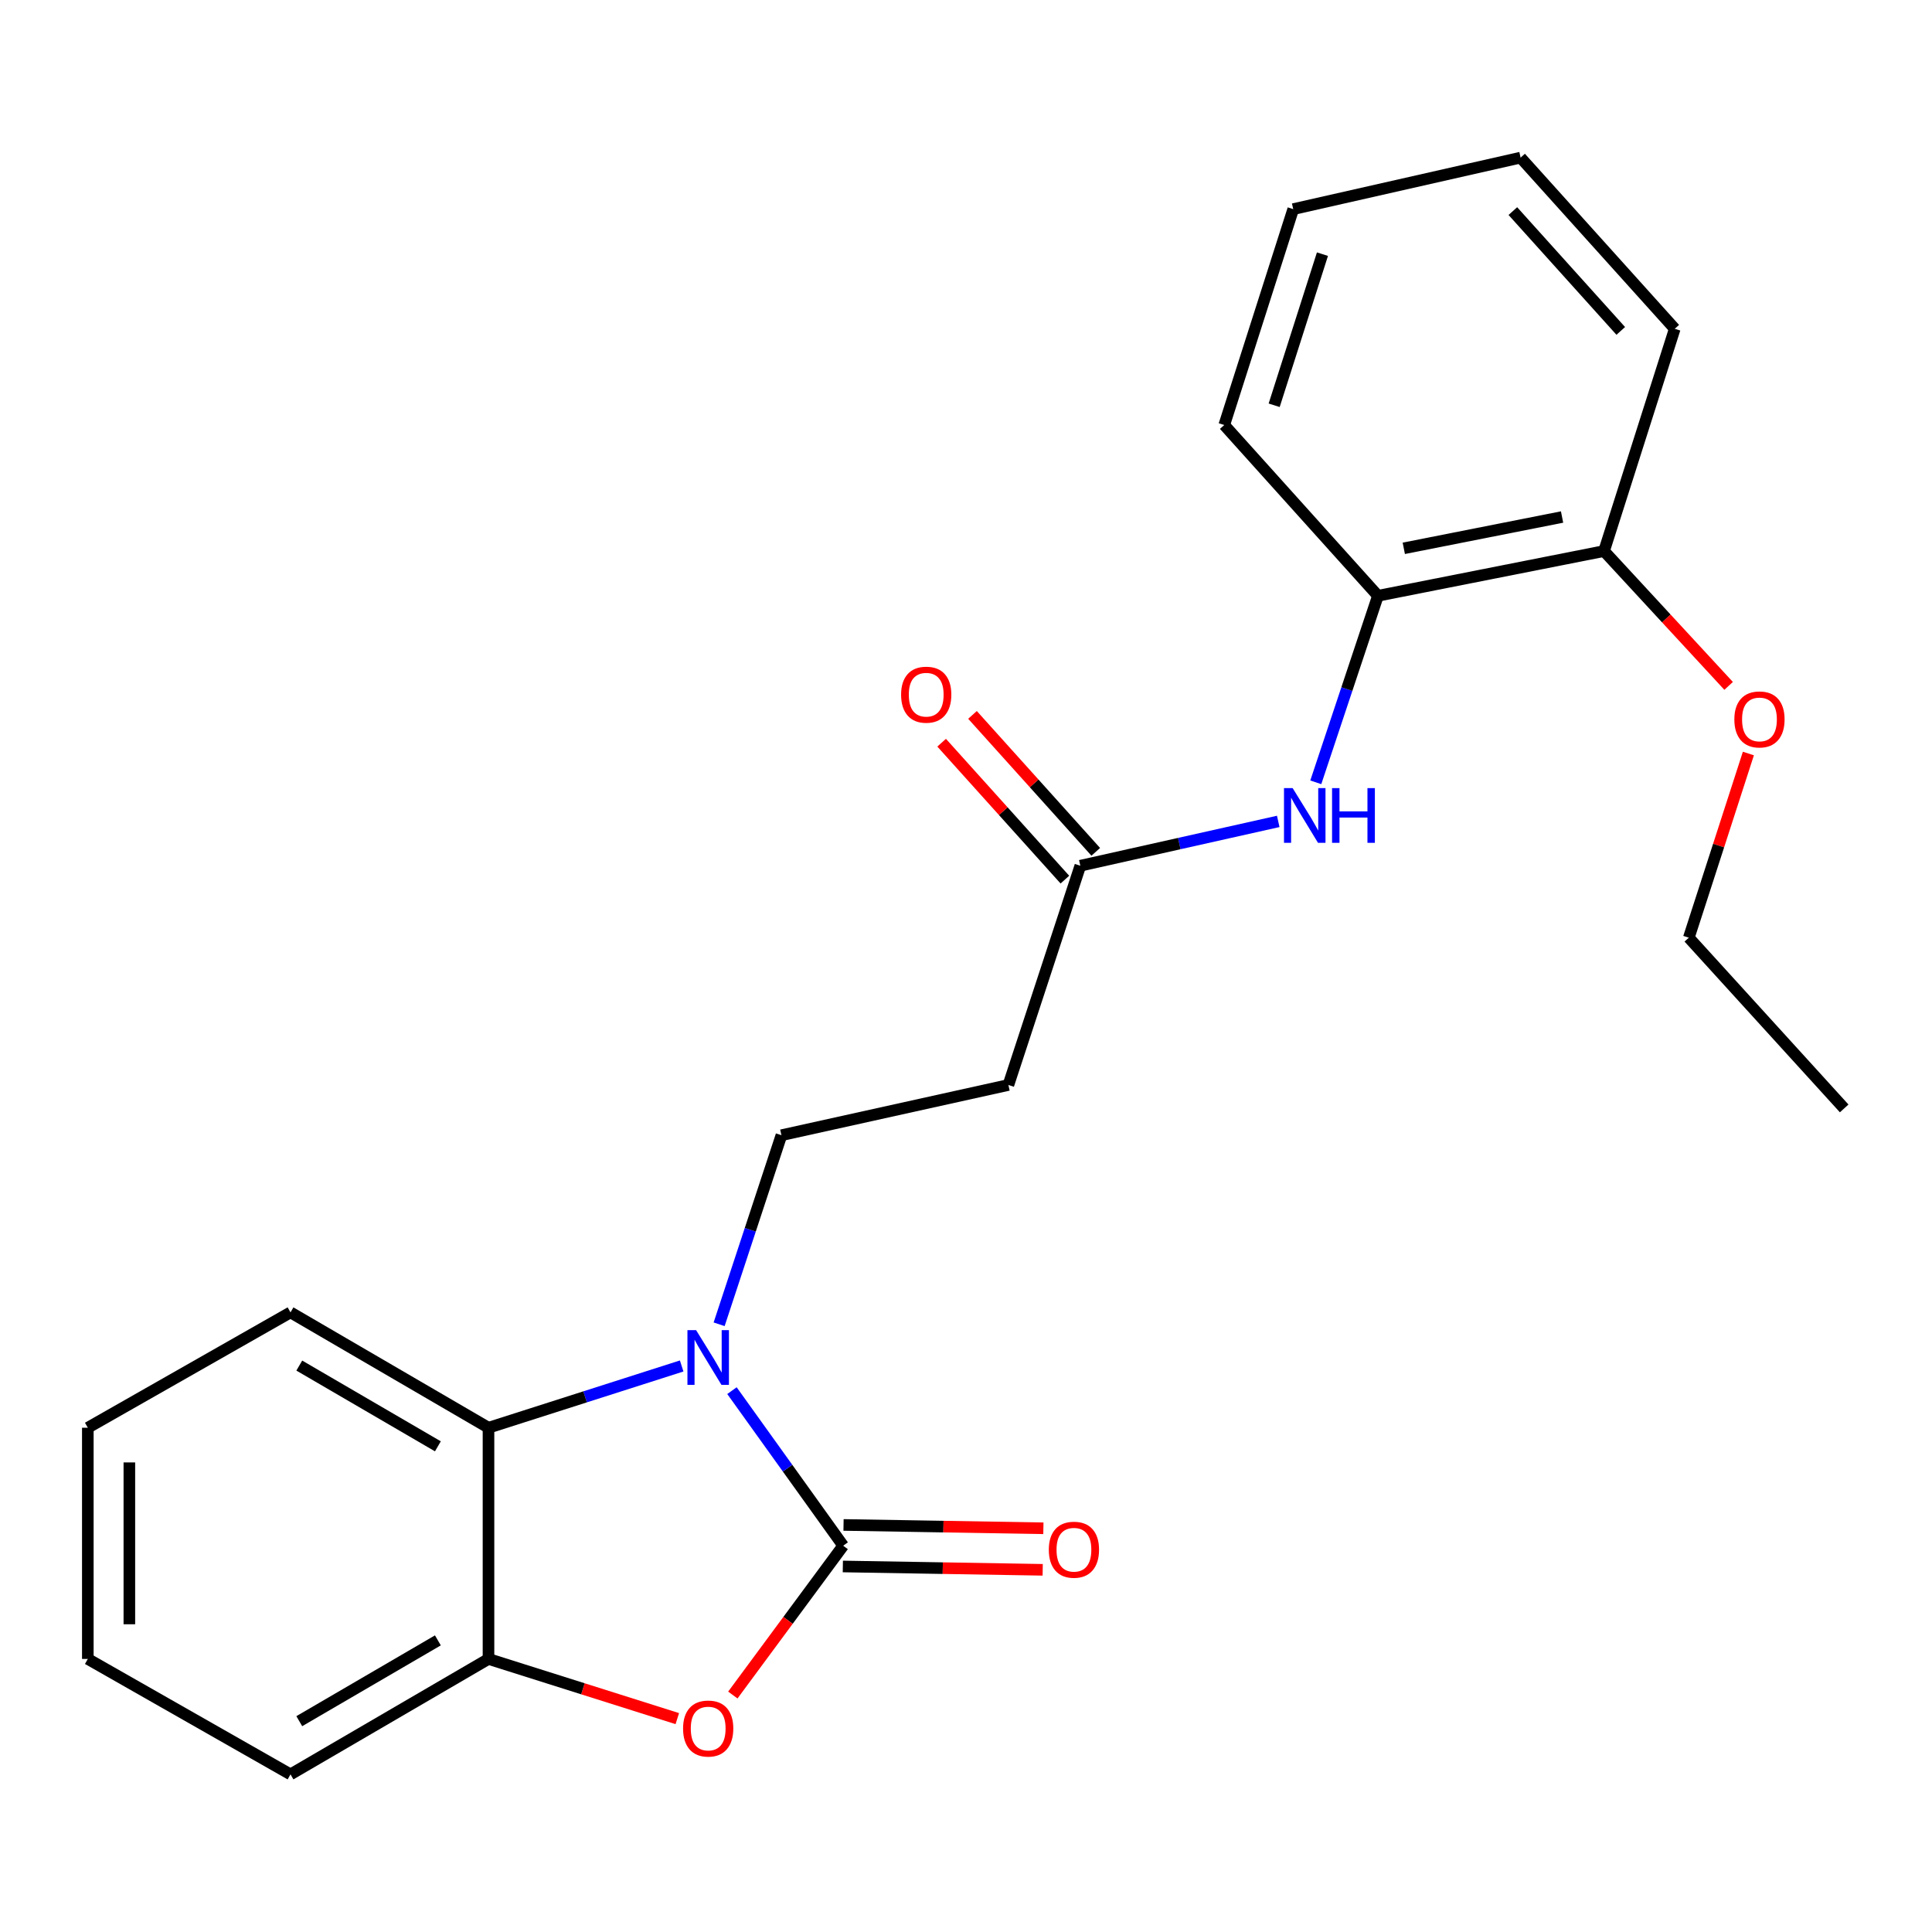 <?xml version='1.0' encoding='iso-8859-1'?>
<svg version='1.1' baseProfile='full'
              xmlns='http://www.w3.org/2000/svg'
                      xmlns:rdkit='http://www.rdkit.org/xml'
                      xmlns:xlink='http://www.w3.org/1999/xlink'
                  xml:space='preserve'
width='1000px' height='1000px' viewBox='0 0 1000 1000'>
<!-- END OF HEADER -->
<rect style='opacity:1.0;fill:#FFFFFF;stroke:none' width='1000' height='1000' x='0' y='0'> </rect>
<path class='bond-0' d='M 436.432,800.056 L 407.647,759.925' style='fill:none;fill-rule:evenodd;stroke:#000000;stroke-width:6px;stroke-linecap:butt;stroke-linejoin:miter;stroke-opacity:1' />
<path class='bond-0' d='M 407.647,759.925 L 378.863,719.795' style='fill:none;fill-rule:evenodd;stroke:#0000FF;stroke-width:6px;stroke-linecap:butt;stroke-linejoin:miter;stroke-opacity:1' />
<path class='bond-1' d='M 436.432,800.056 L 407.872,838.703' style='fill:none;fill-rule:evenodd;stroke:#000000;stroke-width:6px;stroke-linecap:butt;stroke-linejoin:miter;stroke-opacity:1' />
<path class='bond-1' d='M 407.872,838.703 L 379.312,877.349' style='fill:none;fill-rule:evenodd;stroke:#FF0000;stroke-width:6px;stroke-linecap:butt;stroke-linejoin:miter;stroke-opacity:1' />
<path class='bond-9' d='M 436.252,810.805 L 487.975,811.668' style='fill:none;fill-rule:evenodd;stroke:#000000;stroke-width:6px;stroke-linecap:butt;stroke-linejoin:miter;stroke-opacity:1' />
<path class='bond-9' d='M 487.975,811.668 L 539.698,812.532' style='fill:none;fill-rule:evenodd;stroke:#FF0000;stroke-width:6px;stroke-linecap:butt;stroke-linejoin:miter;stroke-opacity:1' />
<path class='bond-9' d='M 436.611,789.308 L 488.334,790.172' style='fill:none;fill-rule:evenodd;stroke:#000000;stroke-width:6px;stroke-linecap:butt;stroke-linejoin:miter;stroke-opacity:1' />
<path class='bond-9' d='M 488.334,790.172 L 540.057,791.035' style='fill:none;fill-rule:evenodd;stroke:#FF0000;stroke-width:6px;stroke-linecap:butt;stroke-linejoin:miter;stroke-opacity:1' />
<path class='bond-2' d='M 352.832,707.026 L 302.839,723.011' style='fill:none;fill-rule:evenodd;stroke:#0000FF;stroke-width:6px;stroke-linecap:butt;stroke-linejoin:miter;stroke-opacity:1' />
<path class='bond-2' d='M 302.839,723.011 L 252.846,738.996' style='fill:none;fill-rule:evenodd;stroke:#000000;stroke-width:6px;stroke-linecap:butt;stroke-linejoin:miter;stroke-opacity:1' />
<path class='bond-4' d='M 372.221,685.449 L 388.345,636.519' style='fill:none;fill-rule:evenodd;stroke:#0000FF;stroke-width:6px;stroke-linecap:butt;stroke-linejoin:miter;stroke-opacity:1' />
<path class='bond-4' d='M 388.345,636.519 L 404.468,587.589' style='fill:none;fill-rule:evenodd;stroke:#000000;stroke-width:6px;stroke-linecap:butt;stroke-linejoin:miter;stroke-opacity:1' />
<path class='bond-3' d='M 350.575,889.557 L 301.711,874.112' style='fill:none;fill-rule:evenodd;stroke:#FF0000;stroke-width:6px;stroke-linecap:butt;stroke-linejoin:miter;stroke-opacity:1' />
<path class='bond-3' d='M 301.711,874.112 L 252.846,858.667' style='fill:none;fill-rule:evenodd;stroke:#000000;stroke-width:6px;stroke-linecap:butt;stroke-linejoin:miter;stroke-opacity:1' />
<path class='bond-13' d='M 252.846,738.996 L 150.363,679.286' style='fill:none;fill-rule:evenodd;stroke:#000000;stroke-width:6px;stroke-linecap:butt;stroke-linejoin:miter;stroke-opacity:1' />
<path class='bond-13' d='M 226.65,748.617 L 154.911,706.819' style='fill:none;fill-rule:evenodd;stroke:#000000;stroke-width:6px;stroke-linecap:butt;stroke-linejoin:miter;stroke-opacity:1' />
<path class='bond-23' d='M 252.846,738.996 L 252.846,858.667' style='fill:none;fill-rule:evenodd;stroke:#000000;stroke-width:6px;stroke-linecap:butt;stroke-linejoin:miter;stroke-opacity:1' />
<path class='bond-14' d='M 252.846,858.667 L 150.363,918.414' style='fill:none;fill-rule:evenodd;stroke:#000000;stroke-width:6px;stroke-linecap:butt;stroke-linejoin:miter;stroke-opacity:1' />
<path class='bond-14' d='M 226.645,849.055 L 154.907,890.878' style='fill:none;fill-rule:evenodd;stroke:#000000;stroke-width:6px;stroke-linecap:butt;stroke-linejoin:miter;stroke-opacity:1' />
<path class='bond-7' d='M 404.468,587.589 L 521.942,561.586' style='fill:none;fill-rule:evenodd;stroke:#000000;stroke-width:6px;stroke-linecap:butt;stroke-linejoin:miter;stroke-opacity:1' />
<path class='bond-5' d='M 661.616,425.158 L 610.395,436.63' style='fill:none;fill-rule:evenodd;stroke:#0000FF;stroke-width:6px;stroke-linecap:butt;stroke-linejoin:miter;stroke-opacity:1' />
<path class='bond-5' d='M 610.395,436.63 L 559.173,448.101' style='fill:none;fill-rule:evenodd;stroke:#000000;stroke-width:6px;stroke-linecap:butt;stroke-linejoin:miter;stroke-opacity:1' />
<path class='bond-8' d='M 681.049,404.93 L 697.134,356.653' style='fill:none;fill-rule:evenodd;stroke:#0000FF;stroke-width:6px;stroke-linecap:butt;stroke-linejoin:miter;stroke-opacity:1' />
<path class='bond-8' d='M 697.134,356.653 L 713.22,308.375' style='fill:none;fill-rule:evenodd;stroke:#000000;stroke-width:6px;stroke-linecap:butt;stroke-linejoin:miter;stroke-opacity:1' />
<path class='bond-6' d='M 559.173,448.101 L 521.942,561.586' style='fill:none;fill-rule:evenodd;stroke:#000000;stroke-width:6px;stroke-linecap:butt;stroke-linejoin:miter;stroke-opacity:1' />
<path class='bond-11' d='M 567.163,440.91 L 535.265,405.472' style='fill:none;fill-rule:evenodd;stroke:#000000;stroke-width:6px;stroke-linecap:butt;stroke-linejoin:miter;stroke-opacity:1' />
<path class='bond-11' d='M 535.265,405.472 L 503.366,370.034' style='fill:none;fill-rule:evenodd;stroke:#FF0000;stroke-width:6px;stroke-linecap:butt;stroke-linejoin:miter;stroke-opacity:1' />
<path class='bond-11' d='M 551.183,455.293 L 519.285,419.856' style='fill:none;fill-rule:evenodd;stroke:#000000;stroke-width:6px;stroke-linecap:butt;stroke-linejoin:miter;stroke-opacity:1' />
<path class='bond-11' d='M 519.285,419.856 L 487.387,384.418' style='fill:none;fill-rule:evenodd;stroke:#FF0000;stroke-width:6px;stroke-linecap:butt;stroke-linejoin:miter;stroke-opacity:1' />
<path class='bond-10' d='M 713.22,308.375 L 830.252,285.227' style='fill:none;fill-rule:evenodd;stroke:#000000;stroke-width:6px;stroke-linecap:butt;stroke-linejoin:miter;stroke-opacity:1' />
<path class='bond-10' d='M 726.603,283.812 L 808.525,267.608' style='fill:none;fill-rule:evenodd;stroke:#000000;stroke-width:6px;stroke-linecap:butt;stroke-linejoin:miter;stroke-opacity:1' />
<path class='bond-15' d='M 713.22,308.375 L 633.67,219.987' style='fill:none;fill-rule:evenodd;stroke:#000000;stroke-width:6px;stroke-linecap:butt;stroke-linejoin:miter;stroke-opacity:1' />
<path class='bond-12' d='M 830.252,285.227 L 862.493,320.12' style='fill:none;fill-rule:evenodd;stroke:#000000;stroke-width:6px;stroke-linecap:butt;stroke-linejoin:miter;stroke-opacity:1' />
<path class='bond-12' d='M 862.493,320.12 L 894.734,355.014' style='fill:none;fill-rule:evenodd;stroke:#FF0000;stroke-width:6px;stroke-linecap:butt;stroke-linejoin:miter;stroke-opacity:1' />
<path class='bond-16' d='M 830.252,285.227 L 866.849,170.178' style='fill:none;fill-rule:evenodd;stroke:#000000;stroke-width:6px;stroke-linecap:butt;stroke-linejoin:miter;stroke-opacity:1' />
<path class='bond-17' d='M 904.961,390.021 L 889.543,437.682' style='fill:none;fill-rule:evenodd;stroke:#FF0000;stroke-width:6px;stroke-linecap:butt;stroke-linejoin:miter;stroke-opacity:1' />
<path class='bond-17' d='M 889.543,437.682 L 874.124,485.344' style='fill:none;fill-rule:evenodd;stroke:#000000;stroke-width:6px;stroke-linecap:butt;stroke-linejoin:miter;stroke-opacity:1' />
<path class='bond-18' d='M 150.363,679.286 L 45.455,738.996' style='fill:none;fill-rule:evenodd;stroke:#000000;stroke-width:6px;stroke-linecap:butt;stroke-linejoin:miter;stroke-opacity:1' />
<path class='bond-19' d='M 150.363,918.414 L 45.455,858.667' style='fill:none;fill-rule:evenodd;stroke:#000000;stroke-width:6px;stroke-linecap:butt;stroke-linejoin:miter;stroke-opacity:1' />
<path class='bond-21' d='M 633.67,219.987 L 669.372,108.246' style='fill:none;fill-rule:evenodd;stroke:#000000;stroke-width:6px;stroke-linecap:butt;stroke-linejoin:miter;stroke-opacity:1' />
<path class='bond-21' d='M 659.505,209.769 L 684.497,131.551' style='fill:none;fill-rule:evenodd;stroke:#000000;stroke-width:6px;stroke-linecap:butt;stroke-linejoin:miter;stroke-opacity:1' />
<path class='bond-25' d='M 866.849,170.178 L 787.061,81.587' style='fill:none;fill-rule:evenodd;stroke:#000000;stroke-width:6px;stroke-linecap:butt;stroke-linejoin:miter;stroke-opacity:1' />
<path class='bond-25' d='M 838.905,171.278 L 783.053,109.264' style='fill:none;fill-rule:evenodd;stroke:#000000;stroke-width:6px;stroke-linecap:butt;stroke-linejoin:miter;stroke-opacity:1' />
<path class='bond-20' d='M 874.124,485.344 L 954.545,573.709' style='fill:none;fill-rule:evenodd;stroke:#000000;stroke-width:6px;stroke-linecap:butt;stroke-linejoin:miter;stroke-opacity:1' />
<path class='bond-24' d='M 45.455,738.996 L 45.455,858.667' style='fill:none;fill-rule:evenodd;stroke:#000000;stroke-width:6px;stroke-linecap:butt;stroke-linejoin:miter;stroke-opacity:1' />
<path class='bond-24' d='M 66.954,756.947 L 66.954,840.717' style='fill:none;fill-rule:evenodd;stroke:#000000;stroke-width:6px;stroke-linecap:butt;stroke-linejoin:miter;stroke-opacity:1' />
<path class='bond-22' d='M 669.372,108.246 L 787.061,81.587' style='fill:none;fill-rule:evenodd;stroke:#000000;stroke-width:6px;stroke-linecap:butt;stroke-linejoin:miter;stroke-opacity:1' />
<path  class='atom-1' d='M 360.297 688.477
L 369.577 703.477
Q 370.497 704.957, 371.977 707.637
Q 373.457 710.317, 373.537 710.477
L 373.537 688.477
L 377.297 688.477
L 377.297 716.797
L 373.417 716.797
L 363.457 700.397
Q 362.297 698.477, 361.057 696.277
Q 359.857 694.077, 359.497 693.397
L 359.497 716.797
L 355.817 716.797
L 355.817 688.477
L 360.297 688.477
' fill='#0000FF'/>
<path  class='atom-2' d='M 353.557 894.688
Q 353.557 887.888, 356.917 884.088
Q 360.277 880.288, 366.557 880.288
Q 372.837 880.288, 376.197 884.088
Q 379.557 887.888, 379.557 894.688
Q 379.557 901.568, 376.157 905.488
Q 372.757 909.368, 366.557 909.368
Q 360.317 909.368, 356.917 905.488
Q 353.557 901.608, 353.557 894.688
M 366.557 906.168
Q 370.877 906.168, 373.197 903.288
Q 375.557 900.368, 375.557 894.688
Q 375.557 889.128, 373.197 886.328
Q 370.877 883.488, 366.557 883.488
Q 362.237 883.488, 359.877 886.288
Q 357.557 889.088, 357.557 894.688
Q 357.557 900.408, 359.877 903.288
Q 362.237 906.168, 366.557 906.168
' fill='#FF0000'/>
<path  class='atom-6' d='M 669.072 407.926
L 678.352 422.926
Q 679.272 424.406, 680.752 427.086
Q 682.232 429.766, 682.312 429.926
L 682.312 407.926
L 686.072 407.926
L 686.072 436.246
L 682.192 436.246
L 672.232 419.846
Q 671.072 417.926, 669.832 415.726
Q 668.632 413.526, 668.272 412.846
L 668.272 436.246
L 664.592 436.246
L 664.592 407.926
L 669.072 407.926
' fill='#0000FF'/>
<path  class='atom-6' d='M 689.472 407.926
L 693.312 407.926
L 693.312 419.966
L 707.792 419.966
L 707.792 407.926
L 711.632 407.926
L 711.632 436.246
L 707.792 436.246
L 707.792 423.166
L 693.312 423.166
L 693.312 436.246
L 689.472 436.246
L 689.472 407.926
' fill='#0000FF'/>
<path  class='atom-10' d='M 542.864 802.131
Q 542.864 795.331, 546.224 791.531
Q 549.584 787.731, 555.864 787.731
Q 562.144 787.731, 565.504 791.531
Q 568.864 795.331, 568.864 802.131
Q 568.864 809.011, 565.464 812.931
Q 562.064 816.811, 555.864 816.811
Q 549.624 816.811, 546.224 812.931
Q 542.864 809.051, 542.864 802.131
M 555.864 813.611
Q 560.184 813.611, 562.504 810.731
Q 564.864 807.811, 564.864 802.131
Q 564.864 796.571, 562.504 793.771
Q 560.184 790.931, 555.864 790.931
Q 551.544 790.931, 549.184 793.731
Q 546.864 796.531, 546.864 802.131
Q 546.864 807.851, 549.184 810.731
Q 551.544 813.611, 555.864 813.611
' fill='#FF0000'/>
<path  class='atom-12' d='M 466.408 359.566
Q 466.408 352.766, 469.768 348.966
Q 473.128 345.166, 479.408 345.166
Q 485.688 345.166, 489.048 348.966
Q 492.408 352.766, 492.408 359.566
Q 492.408 366.446, 489.008 370.366
Q 485.608 374.246, 479.408 374.246
Q 473.168 374.246, 469.768 370.366
Q 466.408 366.486, 466.408 359.566
M 479.408 371.046
Q 483.728 371.046, 486.048 368.166
Q 488.408 365.246, 488.408 359.566
Q 488.408 354.006, 486.048 351.206
Q 483.728 348.366, 479.408 348.366
Q 475.088 348.366, 472.728 351.166
Q 470.408 353.966, 470.408 359.566
Q 470.408 365.286, 472.728 368.166
Q 475.088 371.046, 479.408 371.046
' fill='#FF0000'/>
<path  class='atom-13' d='M 897.697 372.37
Q 897.697 365.57, 901.057 361.77
Q 904.417 357.97, 910.697 357.97
Q 916.977 357.97, 920.337 361.77
Q 923.697 365.57, 923.697 372.37
Q 923.697 379.25, 920.297 383.17
Q 916.897 387.05, 910.697 387.05
Q 904.457 387.05, 901.057 383.17
Q 897.697 379.29, 897.697 372.37
M 910.697 383.85
Q 915.017 383.85, 917.337 380.97
Q 919.697 378.05, 919.697 372.37
Q 919.697 366.81, 917.337 364.01
Q 915.017 361.17, 910.697 361.17
Q 906.377 361.17, 904.017 363.97
Q 901.697 366.77, 901.697 372.37
Q 901.697 378.09, 904.017 380.97
Q 906.377 383.85, 910.697 383.85
' fill='#FF0000'/>
</svg>
